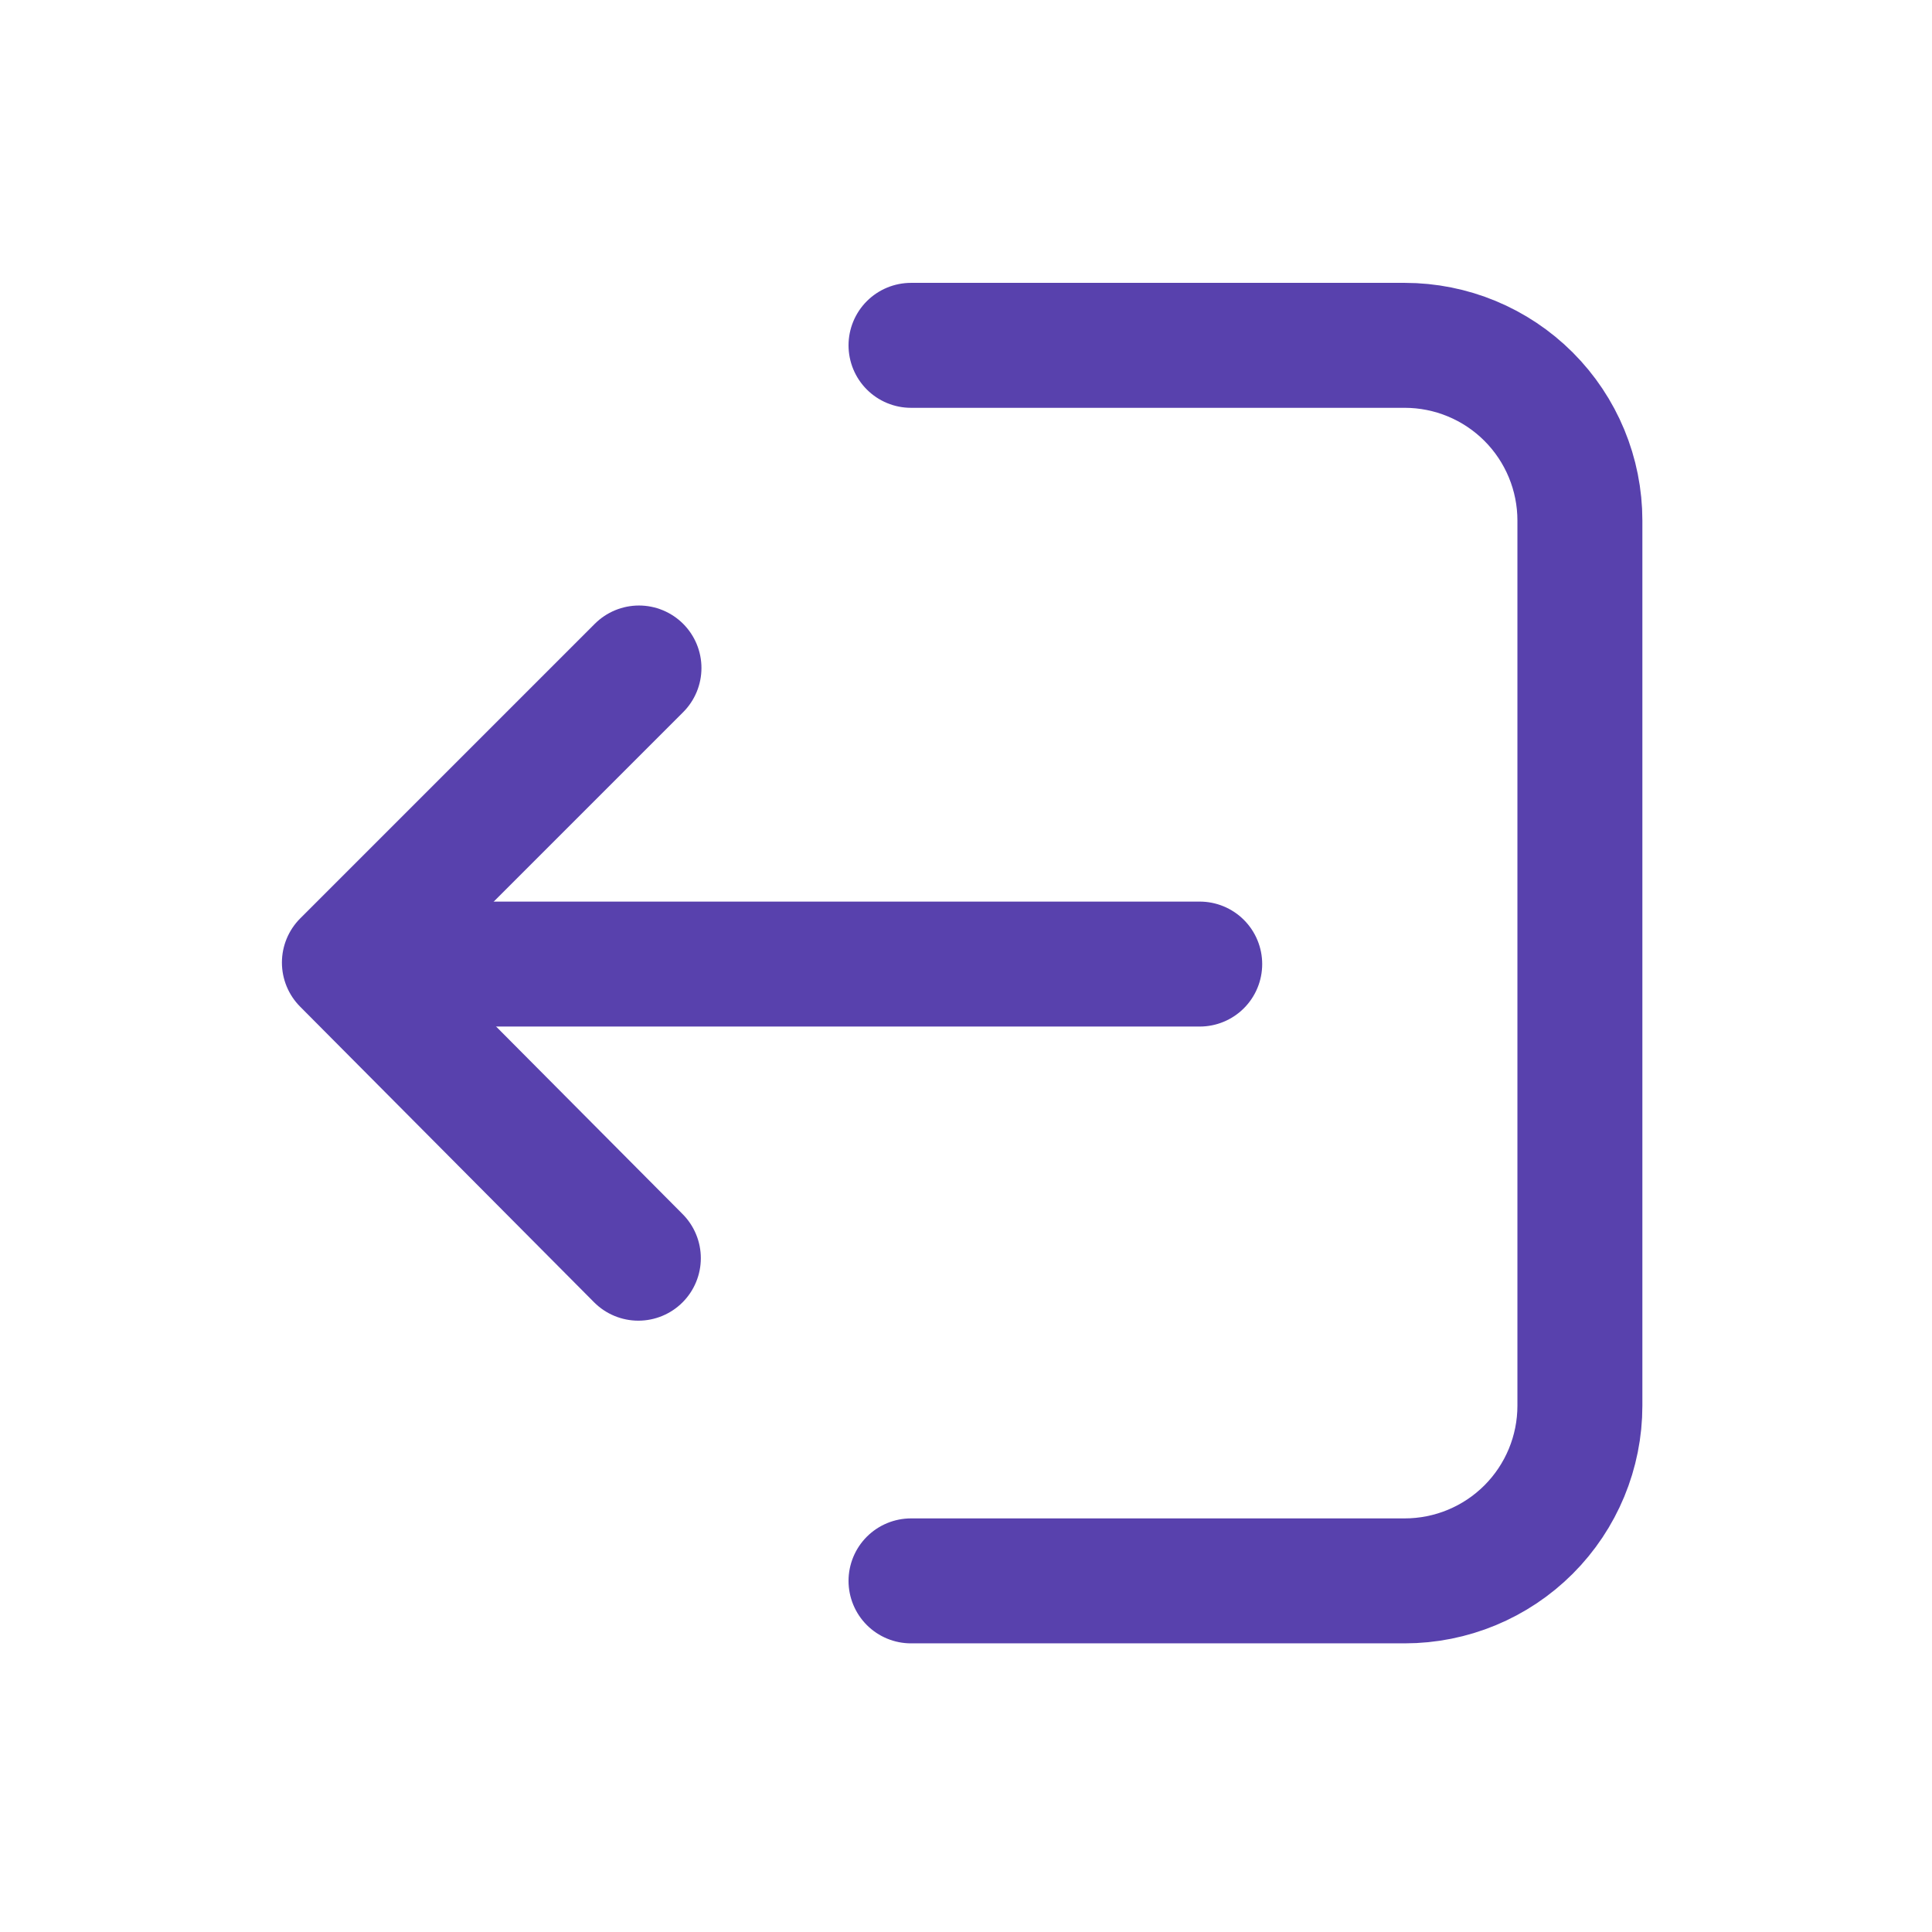 <svg width="201" height="201" viewBox="0 0 201 201" fill="none" xmlns="http://www.w3.org/2000/svg">
<path d="M94.779 35.928H146.139C150.974 35.928 155.61 37.849 159.029 41.267C162.447 44.686 164.368 49.322 164.368 54.157V146.241C164.368 151.076 162.447 155.712 159.029 159.131C155.61 162.55 150.973 164.47 146.139 164.47H94.779" stroke="#5841AD" stroke-width="13" stroke-linecap="round" stroke-linejoin="round"/>
<path d="M124.815 100.299H42.478" stroke="#5841AD" stroke-width="13" stroke-miterlimit="10" stroke-linecap="round"/>
<path d="M66.412 130.899L35.83 100.143L66.477 69.496" stroke="#5841AD" stroke-width="13" stroke-linecap="round" stroke-linejoin="round"/>
</svg>

